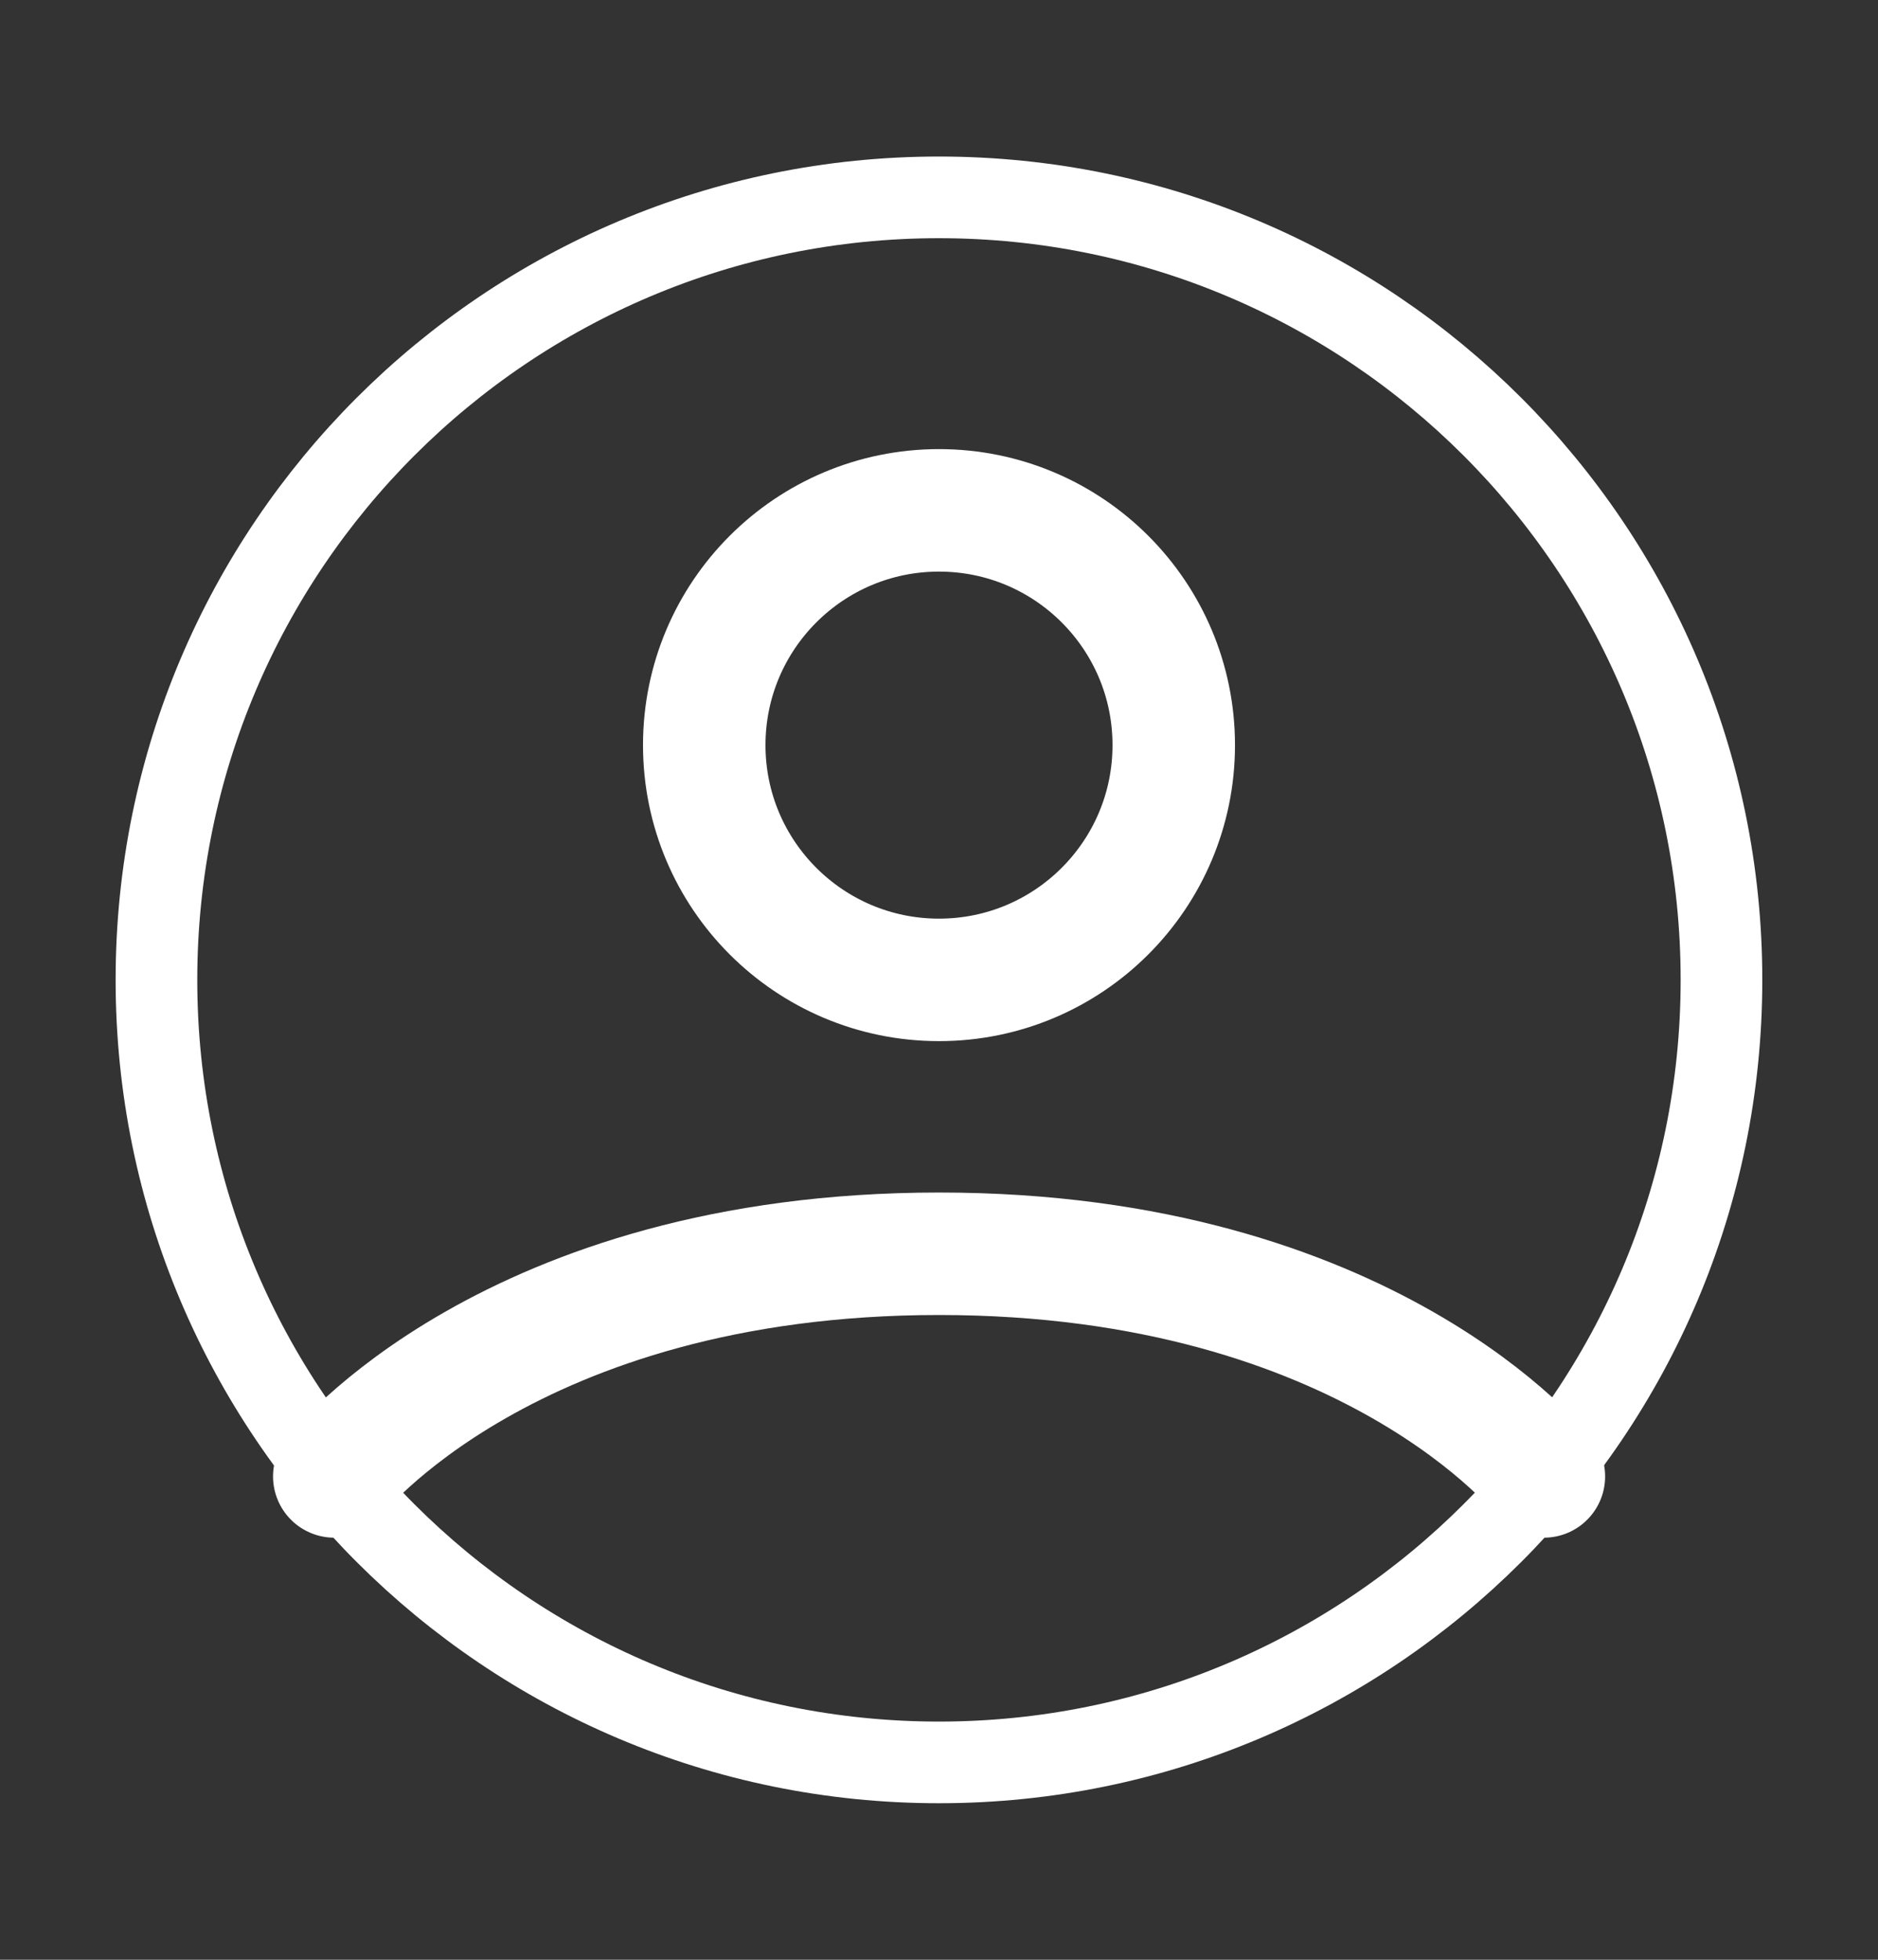 <svg xmlns="http://www.w3.org/2000/svg" width="23" height="24" viewBox="0 0 23 24" fill="none"><rect x="0" y="0" width="23" height="24" fill="#333333" stroke="none"/><path d="M11.499 2.417C6.207 2.417 1.916 6.707 1.916 12C1.916 17.293 6.207 21.583 11.499 21.583C16.792 21.583 21.083 17.293 21.083 12C21.083 6.707 16.792 2.417 11.499 2.417Z" stroke="white" stroke-linecap="round" stroke-linejoin="round"></path><path d="M4.094 18.081C4.094 18.081 6.23 15.354 11.501 15.354C16.771 15.354 18.908 18.081 18.908 18.081" stroke="white" stroke-width="1.5" stroke-linecap="round" stroke-linejoin="round"></path><path d="M11.5 12C13.088 12 14.375 10.713 14.375 9.125C14.375 7.537 13.088 6.25 11.5 6.25C9.912 6.25 8.625 7.537 8.625 9.125C8.625 10.713 9.912 12 11.5 12Z" stroke="white" stroke-width="1.5" stroke-linecap="round" stroke-linejoin="round"></path></svg>